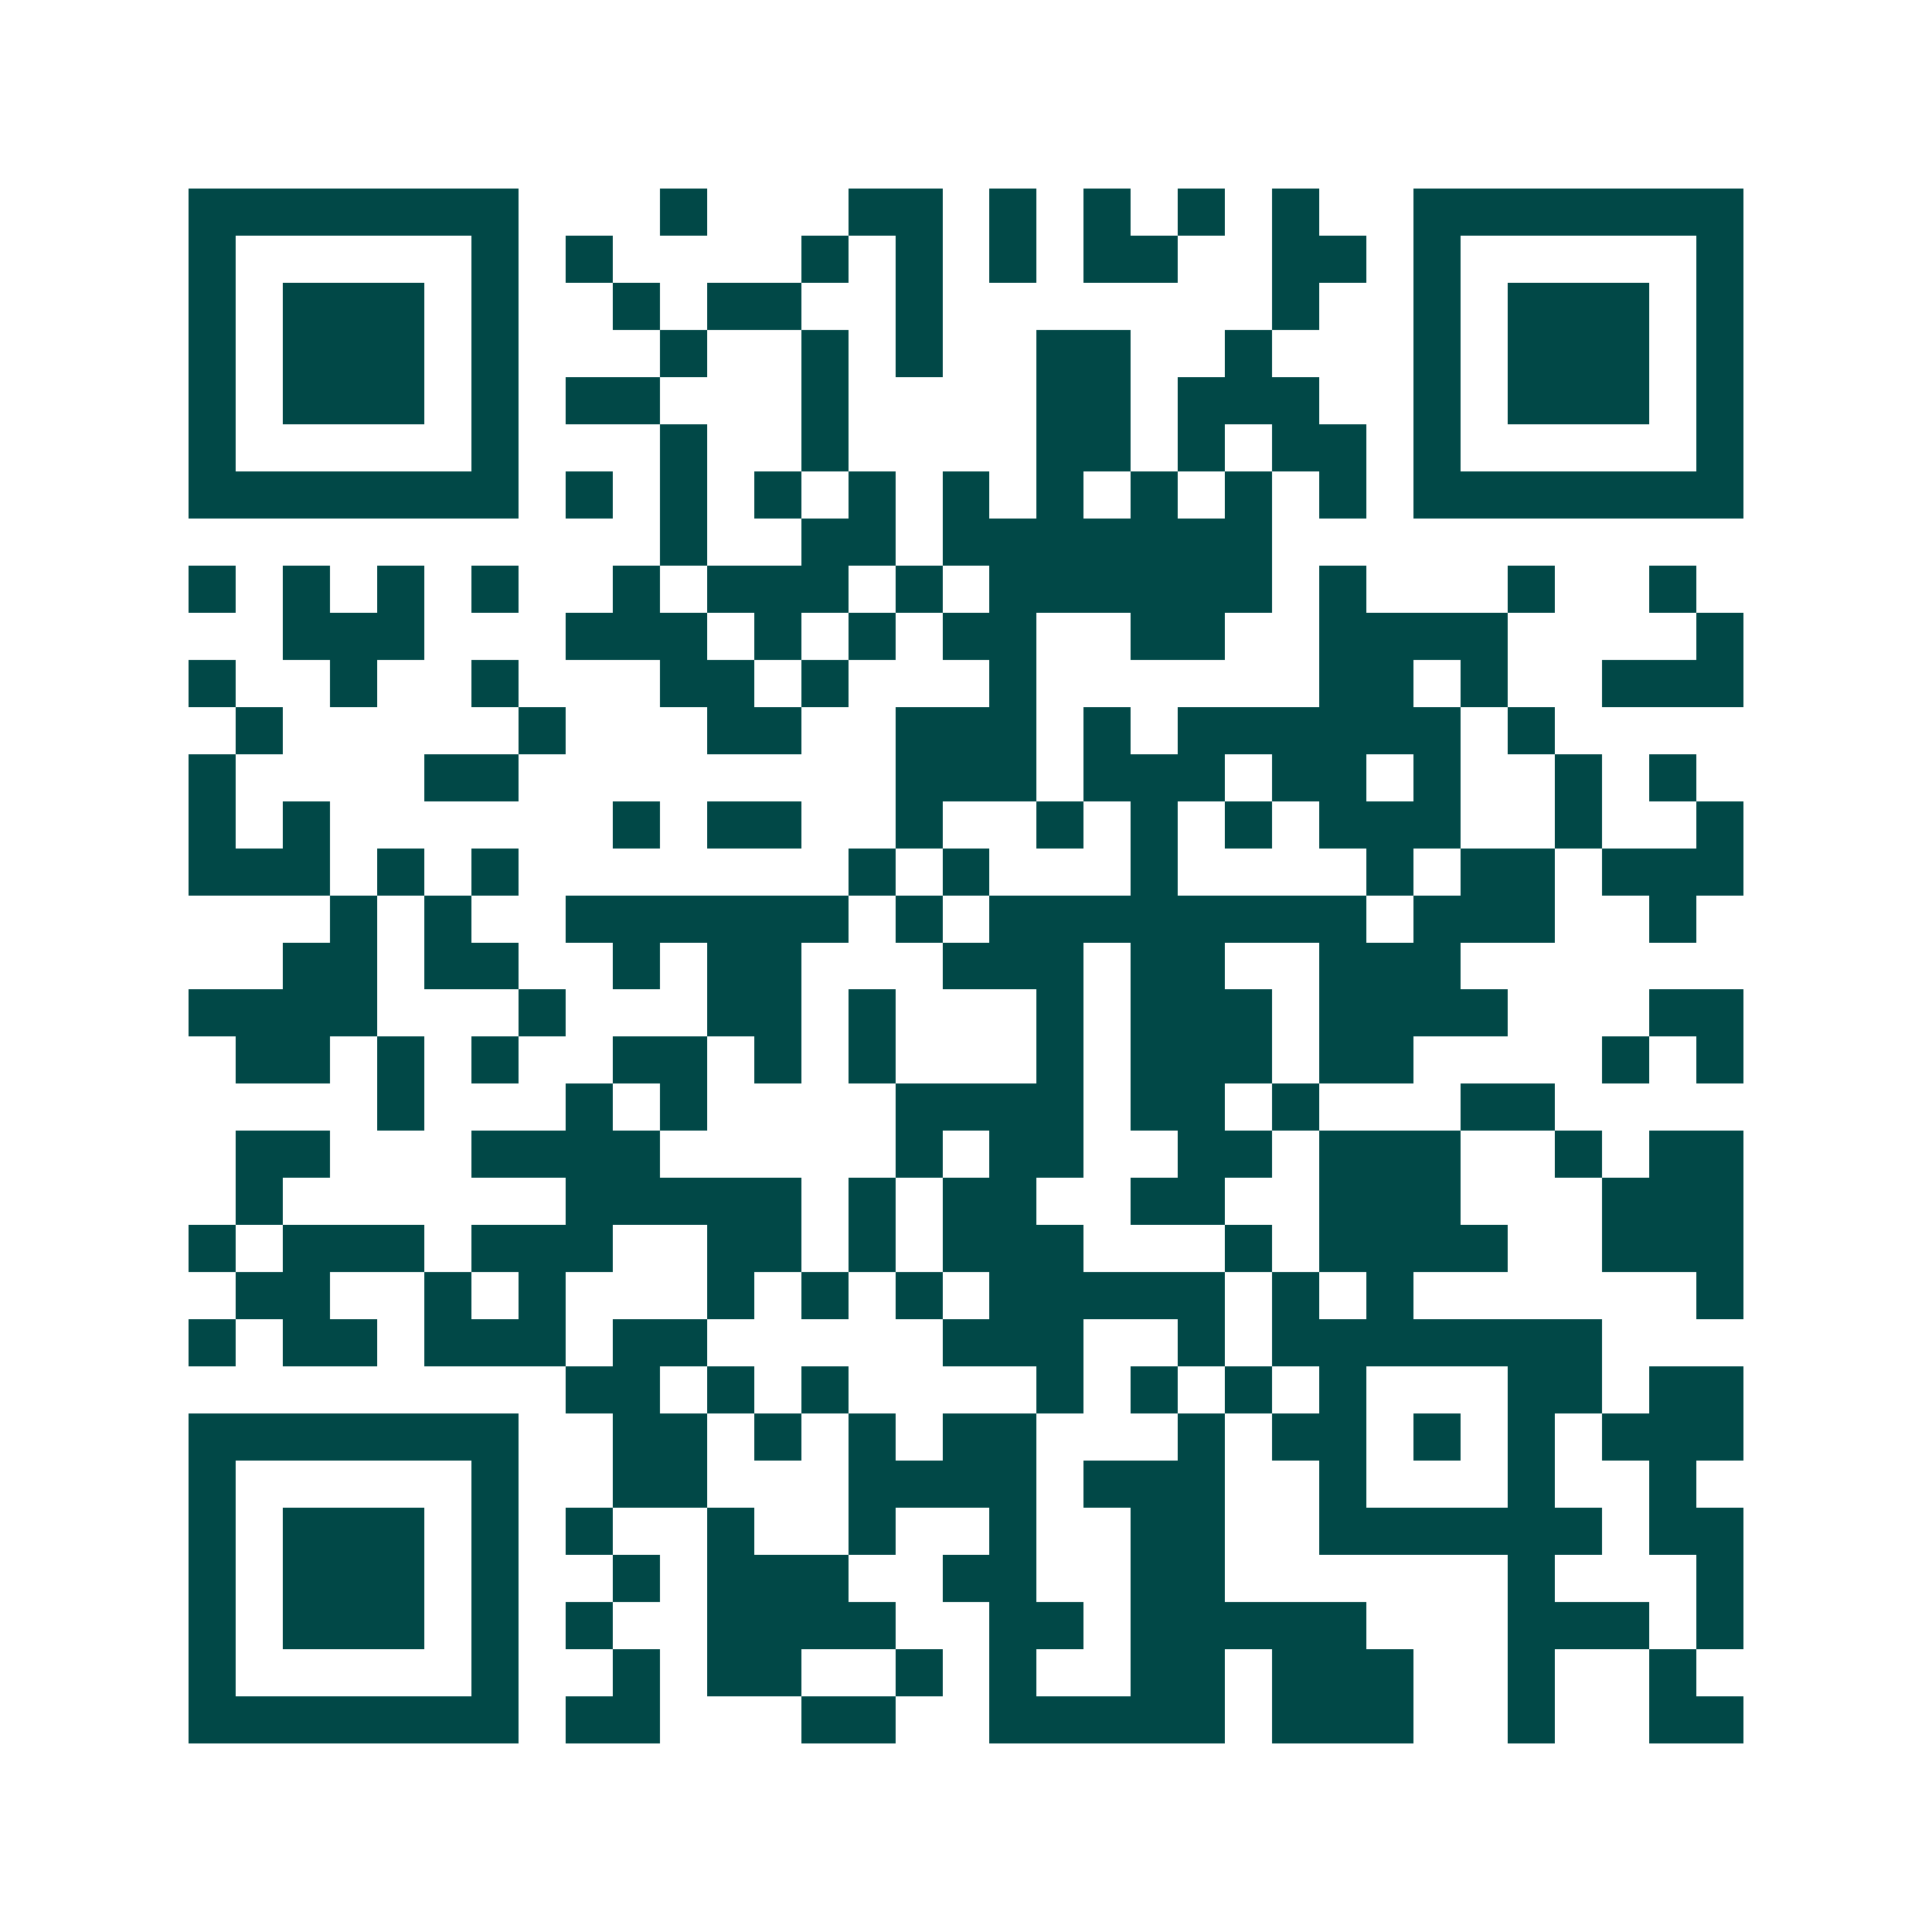 <svg xmlns="http://www.w3.org/2000/svg" width="200" height="200" viewBox="0 0 41 41" shape-rendering="crispEdges"><path fill="#ffffff" d="M0 0h41v41H0z"/><path stroke="#014847" d="M4 4.5h7m3 0h1m3 0h2m1 0h1m1 0h1m1 0h1m1 0h1m2 0h7M4 5.5h1m5 0h1m1 0h1m4 0h1m1 0h1m1 0h1m1 0h2m2 0h2m1 0h1m5 0h1M4 6.5h1m1 0h3m1 0h1m2 0h1m1 0h2m2 0h1m7 0h1m2 0h1m1 0h3m1 0h1M4 7.5h1m1 0h3m1 0h1m3 0h1m2 0h1m1 0h1m2 0h2m2 0h1m3 0h1m1 0h3m1 0h1M4 8.5h1m1 0h3m1 0h1m1 0h2m3 0h1m4 0h2m1 0h3m2 0h1m1 0h3m1 0h1M4 9.5h1m5 0h1m3 0h1m2 0h1m4 0h2m1 0h1m1 0h2m1 0h1m5 0h1M4 10.5h7m1 0h1m1 0h1m1 0h1m1 0h1m1 0h1m1 0h1m1 0h1m1 0h1m1 0h1m1 0h7M14 11.5h1m2 0h2m1 0h7M4 12.5h1m1 0h1m1 0h1m1 0h1m2 0h1m1 0h3m1 0h1m1 0h6m1 0h1m3 0h1m2 0h1M6 13.5h3m3 0h3m1 0h1m1 0h1m1 0h2m2 0h2m2 0h4m4 0h1M4 14.5h1m2 0h1m2 0h1m3 0h2m1 0h1m3 0h1m6 0h2m1 0h1m2 0h3M5 15.5h1m5 0h1m3 0h2m2 0h3m1 0h1m1 0h6m1 0h1M4 16.5h1m4 0h2m8 0h3m1 0h3m1 0h2m1 0h1m2 0h1m1 0h1M4 17.5h1m1 0h1m6 0h1m1 0h2m2 0h1m2 0h1m1 0h1m1 0h1m1 0h3m2 0h1m2 0h1M4 18.5h3m1 0h1m1 0h1m7 0h1m1 0h1m3 0h1m4 0h1m1 0h2m1 0h3M7 19.5h1m1 0h1m2 0h6m1 0h1m1 0h8m1 0h3m2 0h1M6 20.5h2m1 0h2m2 0h1m1 0h2m3 0h3m1 0h2m2 0h3M4 21.5h4m3 0h1m3 0h2m1 0h1m3 0h1m1 0h3m1 0h4m3 0h2M5 22.5h2m1 0h1m1 0h1m2 0h2m1 0h1m1 0h1m3 0h1m1 0h3m1 0h2m4 0h1m1 0h1M8 23.5h1m3 0h1m1 0h1m4 0h4m1 0h2m1 0h1m3 0h2M5 24.5h2m3 0h4m5 0h1m1 0h2m2 0h2m1 0h3m2 0h1m1 0h2M5 25.5h1m6 0h5m1 0h1m1 0h2m2 0h2m2 0h3m3 0h3M4 26.5h1m1 0h3m1 0h3m2 0h2m1 0h1m1 0h3m3 0h1m1 0h4m2 0h3M5 27.5h2m2 0h1m1 0h1m3 0h1m1 0h1m1 0h1m1 0h5m1 0h1m1 0h1m6 0h1M4 28.5h1m1 0h2m1 0h3m1 0h2m5 0h3m2 0h1m1 0h7M12 29.5h2m1 0h1m1 0h1m4 0h1m1 0h1m1 0h1m1 0h1m3 0h2m1 0h2M4 30.5h7m2 0h2m1 0h1m1 0h1m1 0h2m3 0h1m1 0h2m1 0h1m1 0h1m1 0h3M4 31.5h1m5 0h1m2 0h2m3 0h4m1 0h3m2 0h1m3 0h1m2 0h1M4 32.5h1m1 0h3m1 0h1m1 0h1m2 0h1m2 0h1m2 0h1m2 0h2m2 0h6m1 0h2M4 33.5h1m1 0h3m1 0h1m2 0h1m1 0h3m2 0h2m2 0h2m6 0h1m3 0h1M4 34.5h1m1 0h3m1 0h1m1 0h1m2 0h4m2 0h2m1 0h5m3 0h3m1 0h1M4 35.5h1m5 0h1m2 0h1m1 0h2m2 0h1m1 0h1m2 0h2m1 0h3m2 0h1m2 0h1M4 36.5h7m1 0h2m3 0h2m2 0h5m1 0h3m2 0h1m2 0h2"/></svg>
